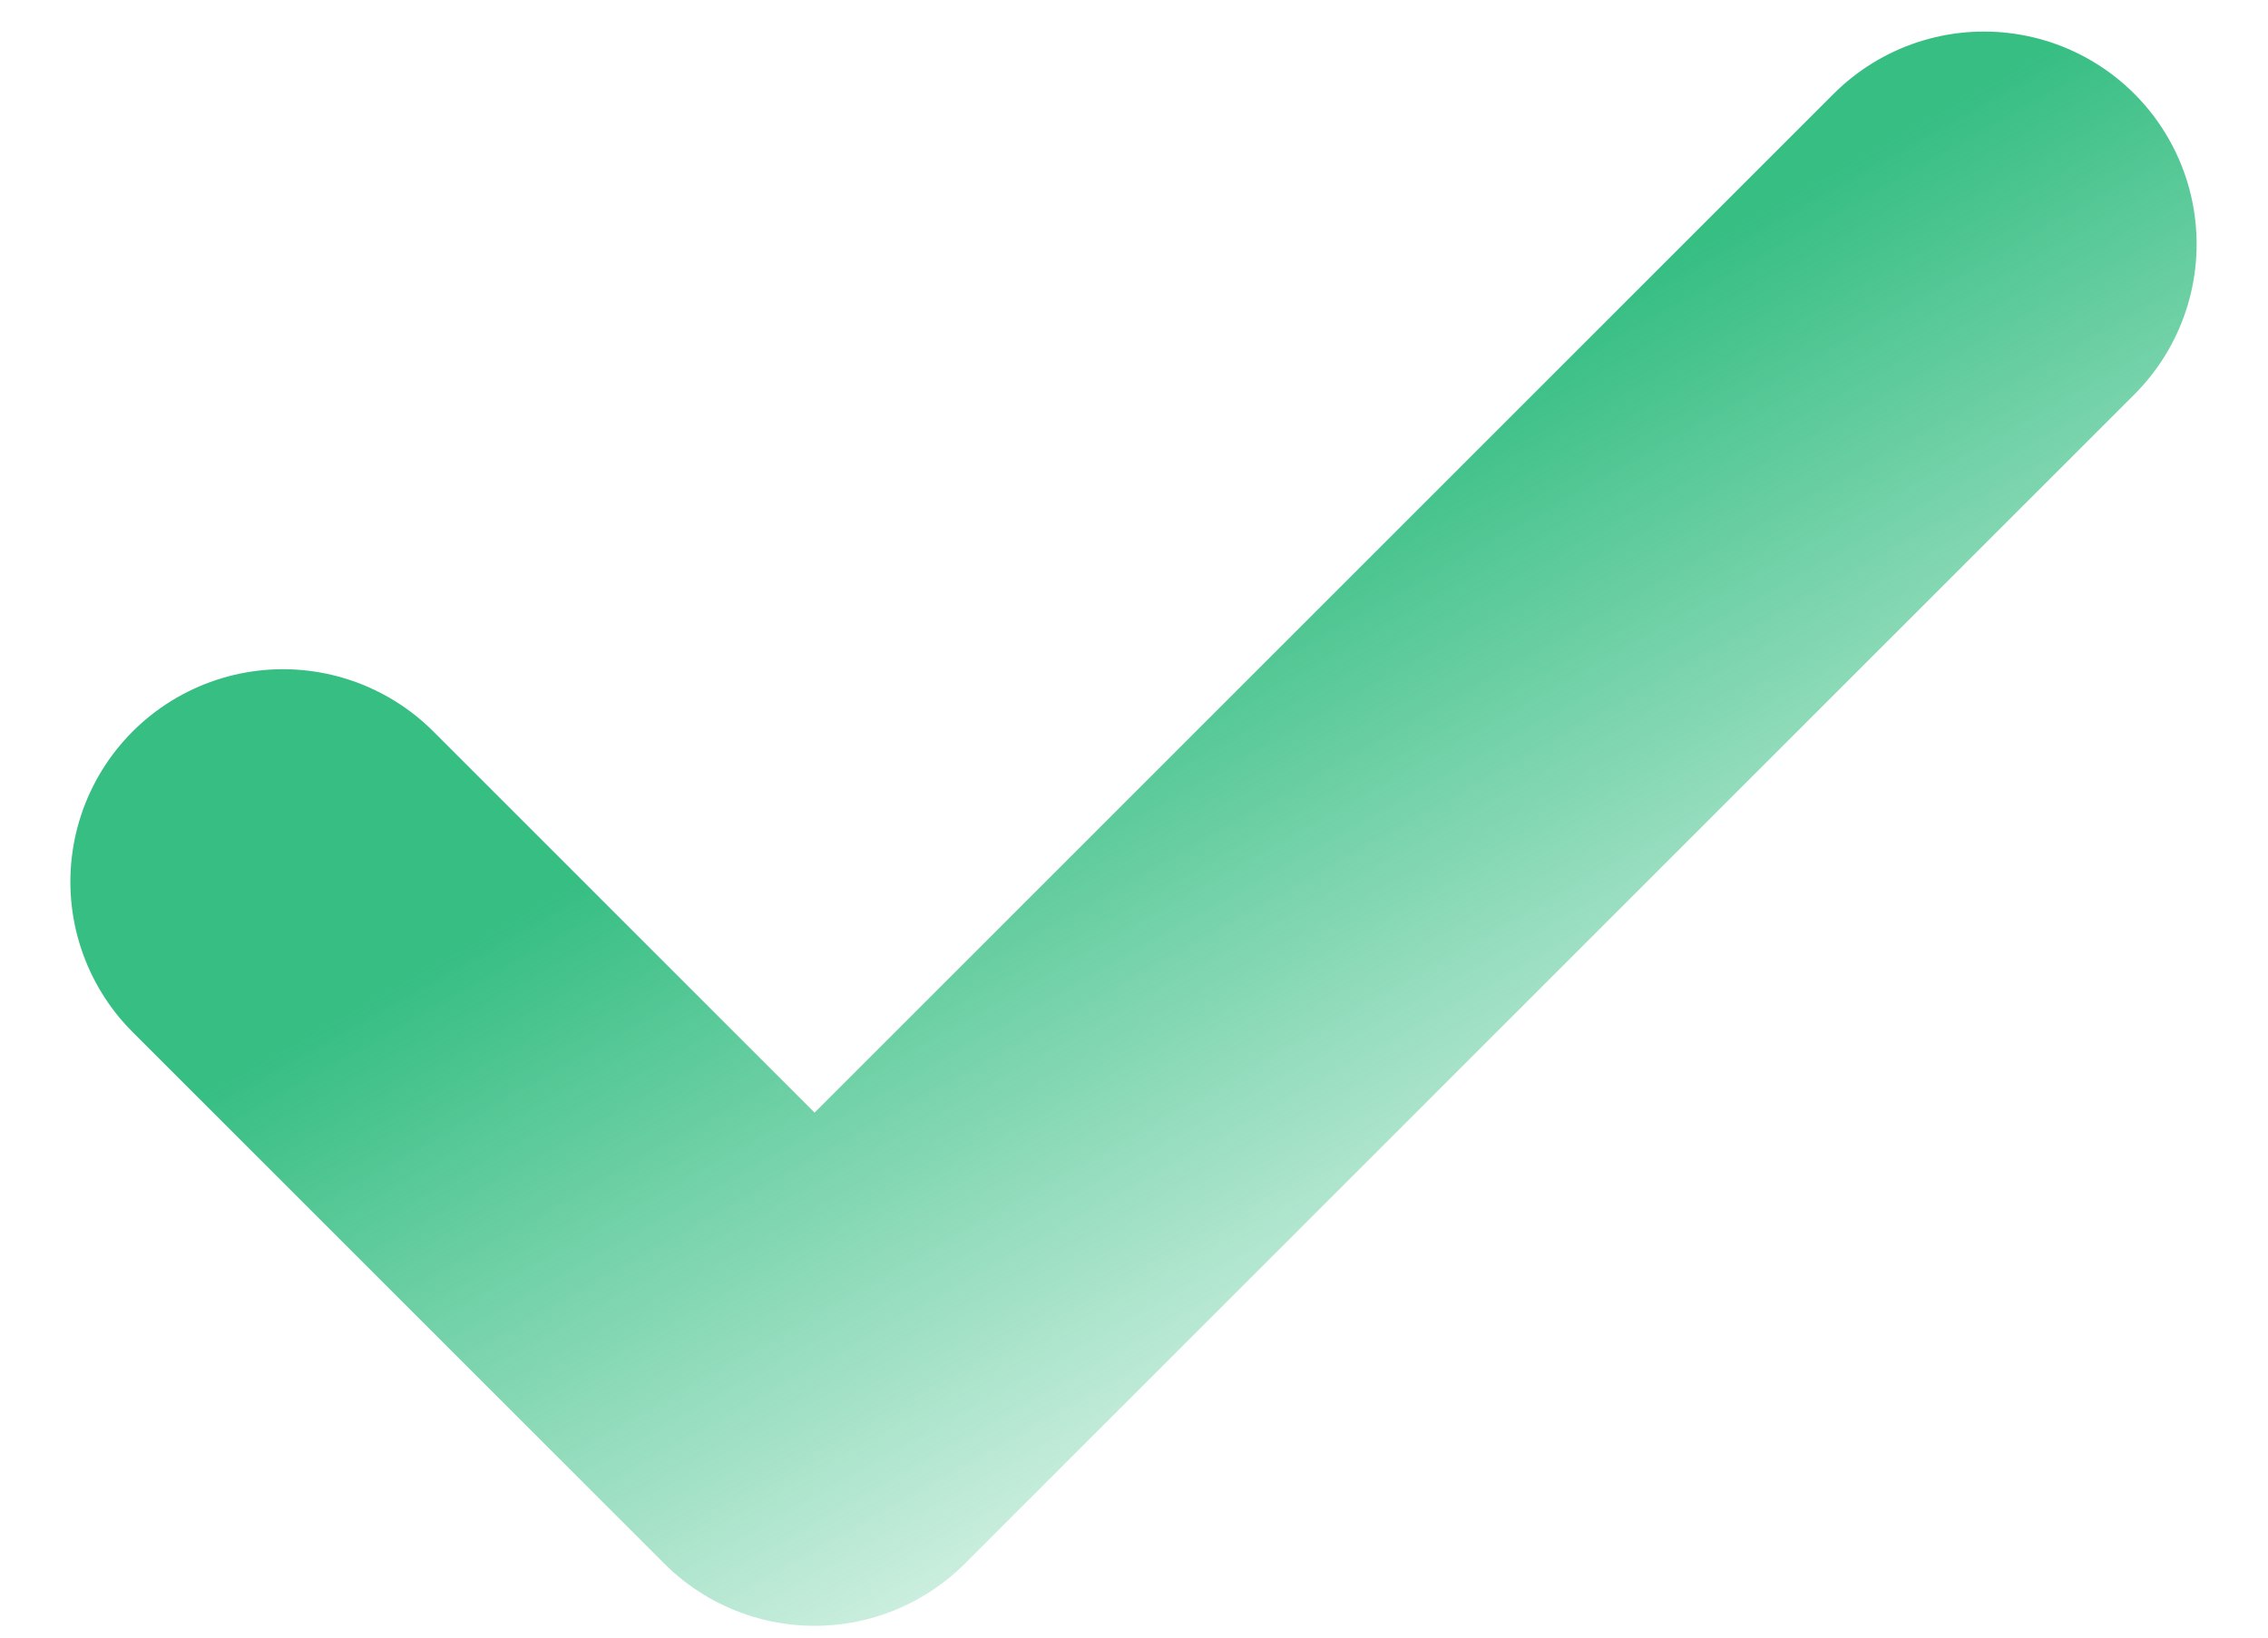 <svg xmlns="http://www.w3.org/2000/svg" width="18" height="13" viewBox="0 0 18 13" fill="none">
  <path d="M15.746 1.938L6.465 11.219L2.246 7" stroke="url(#paint0_linear_646_2950)" stroke-width="3.375" stroke-linecap="round" stroke-linejoin="round"/>
  <defs>
    <linearGradient id="paint0_linear_646_2950" x1="8.996" y1="4.469" x2="13.216" y2="11.924" gradientUnits="userSpaceOnUse">
      <stop stop-color="#36BE83"/>
      <stop offset="1" stop-color="#36BE83" stop-opacity="0"/>
    </linearGradient>
  </defs>
</svg>